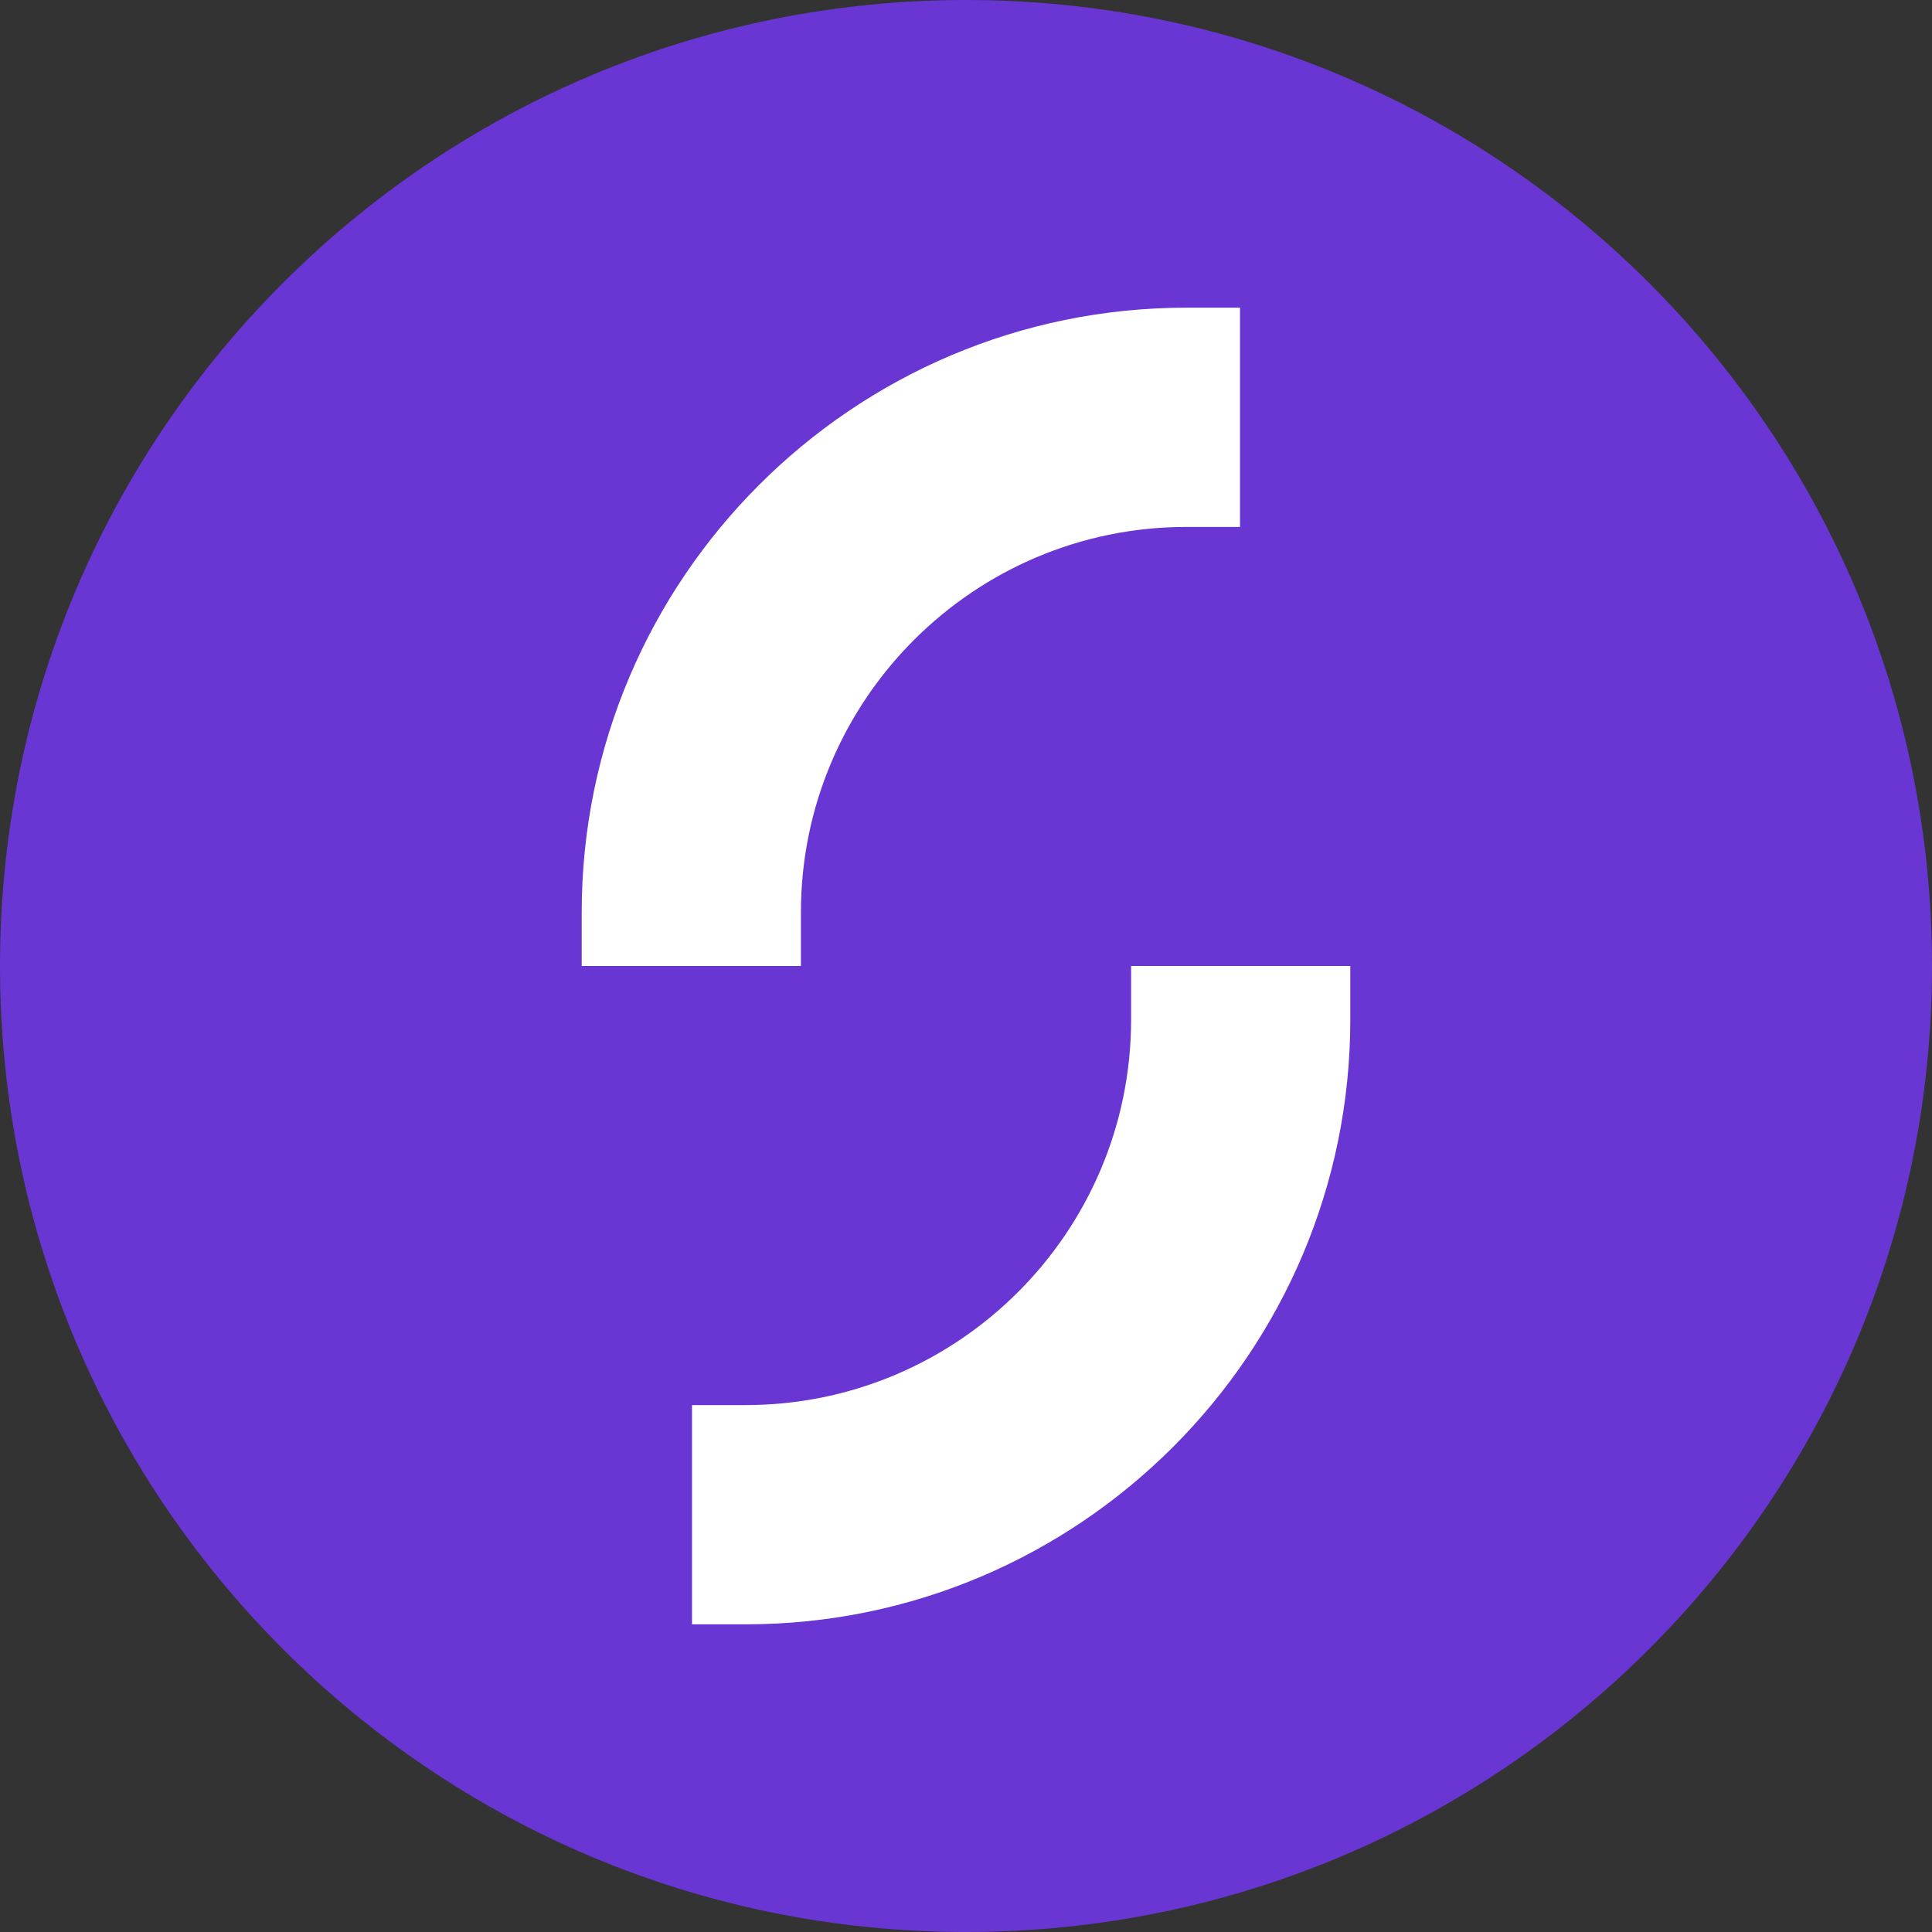 <svg xmlns="http://www.w3.org/2000/svg" width="129.783" height="129.783"><rect width="100%" height="100%" fill="#333333" stroke="none"/><path class="site-logo-coin" d="M129.783 64.892c0 35.839-29.052 64.891-64.891 64.891C29.053 129.783 0 100.731 0 64.892 0 29.053 29.053 0 64.892 0s64.891 29.053 64.891 64.892" fill="#6935d3" fill-rule="evenodd"/><path class="site-logo-curve1" d="M39.076 64.893V61.29c0-22.399 18.22-40.621 40.622-40.621h3.6v14.728h-3.6c-14.276 0-25.896 11.614-25.896 25.893v3.603H39.076" fill="#fff" fill-rule="evenodd"/><path class="site-logo-curve2" d="M90.707 64.89v3.603c0 22.399-18.22 40.622-40.622 40.622h-3.599V94.387h3.599c14.277 0 25.897-11.615 25.897-25.894V64.89h14.725" fill="#fff" fill-rule="evenodd"/></svg>